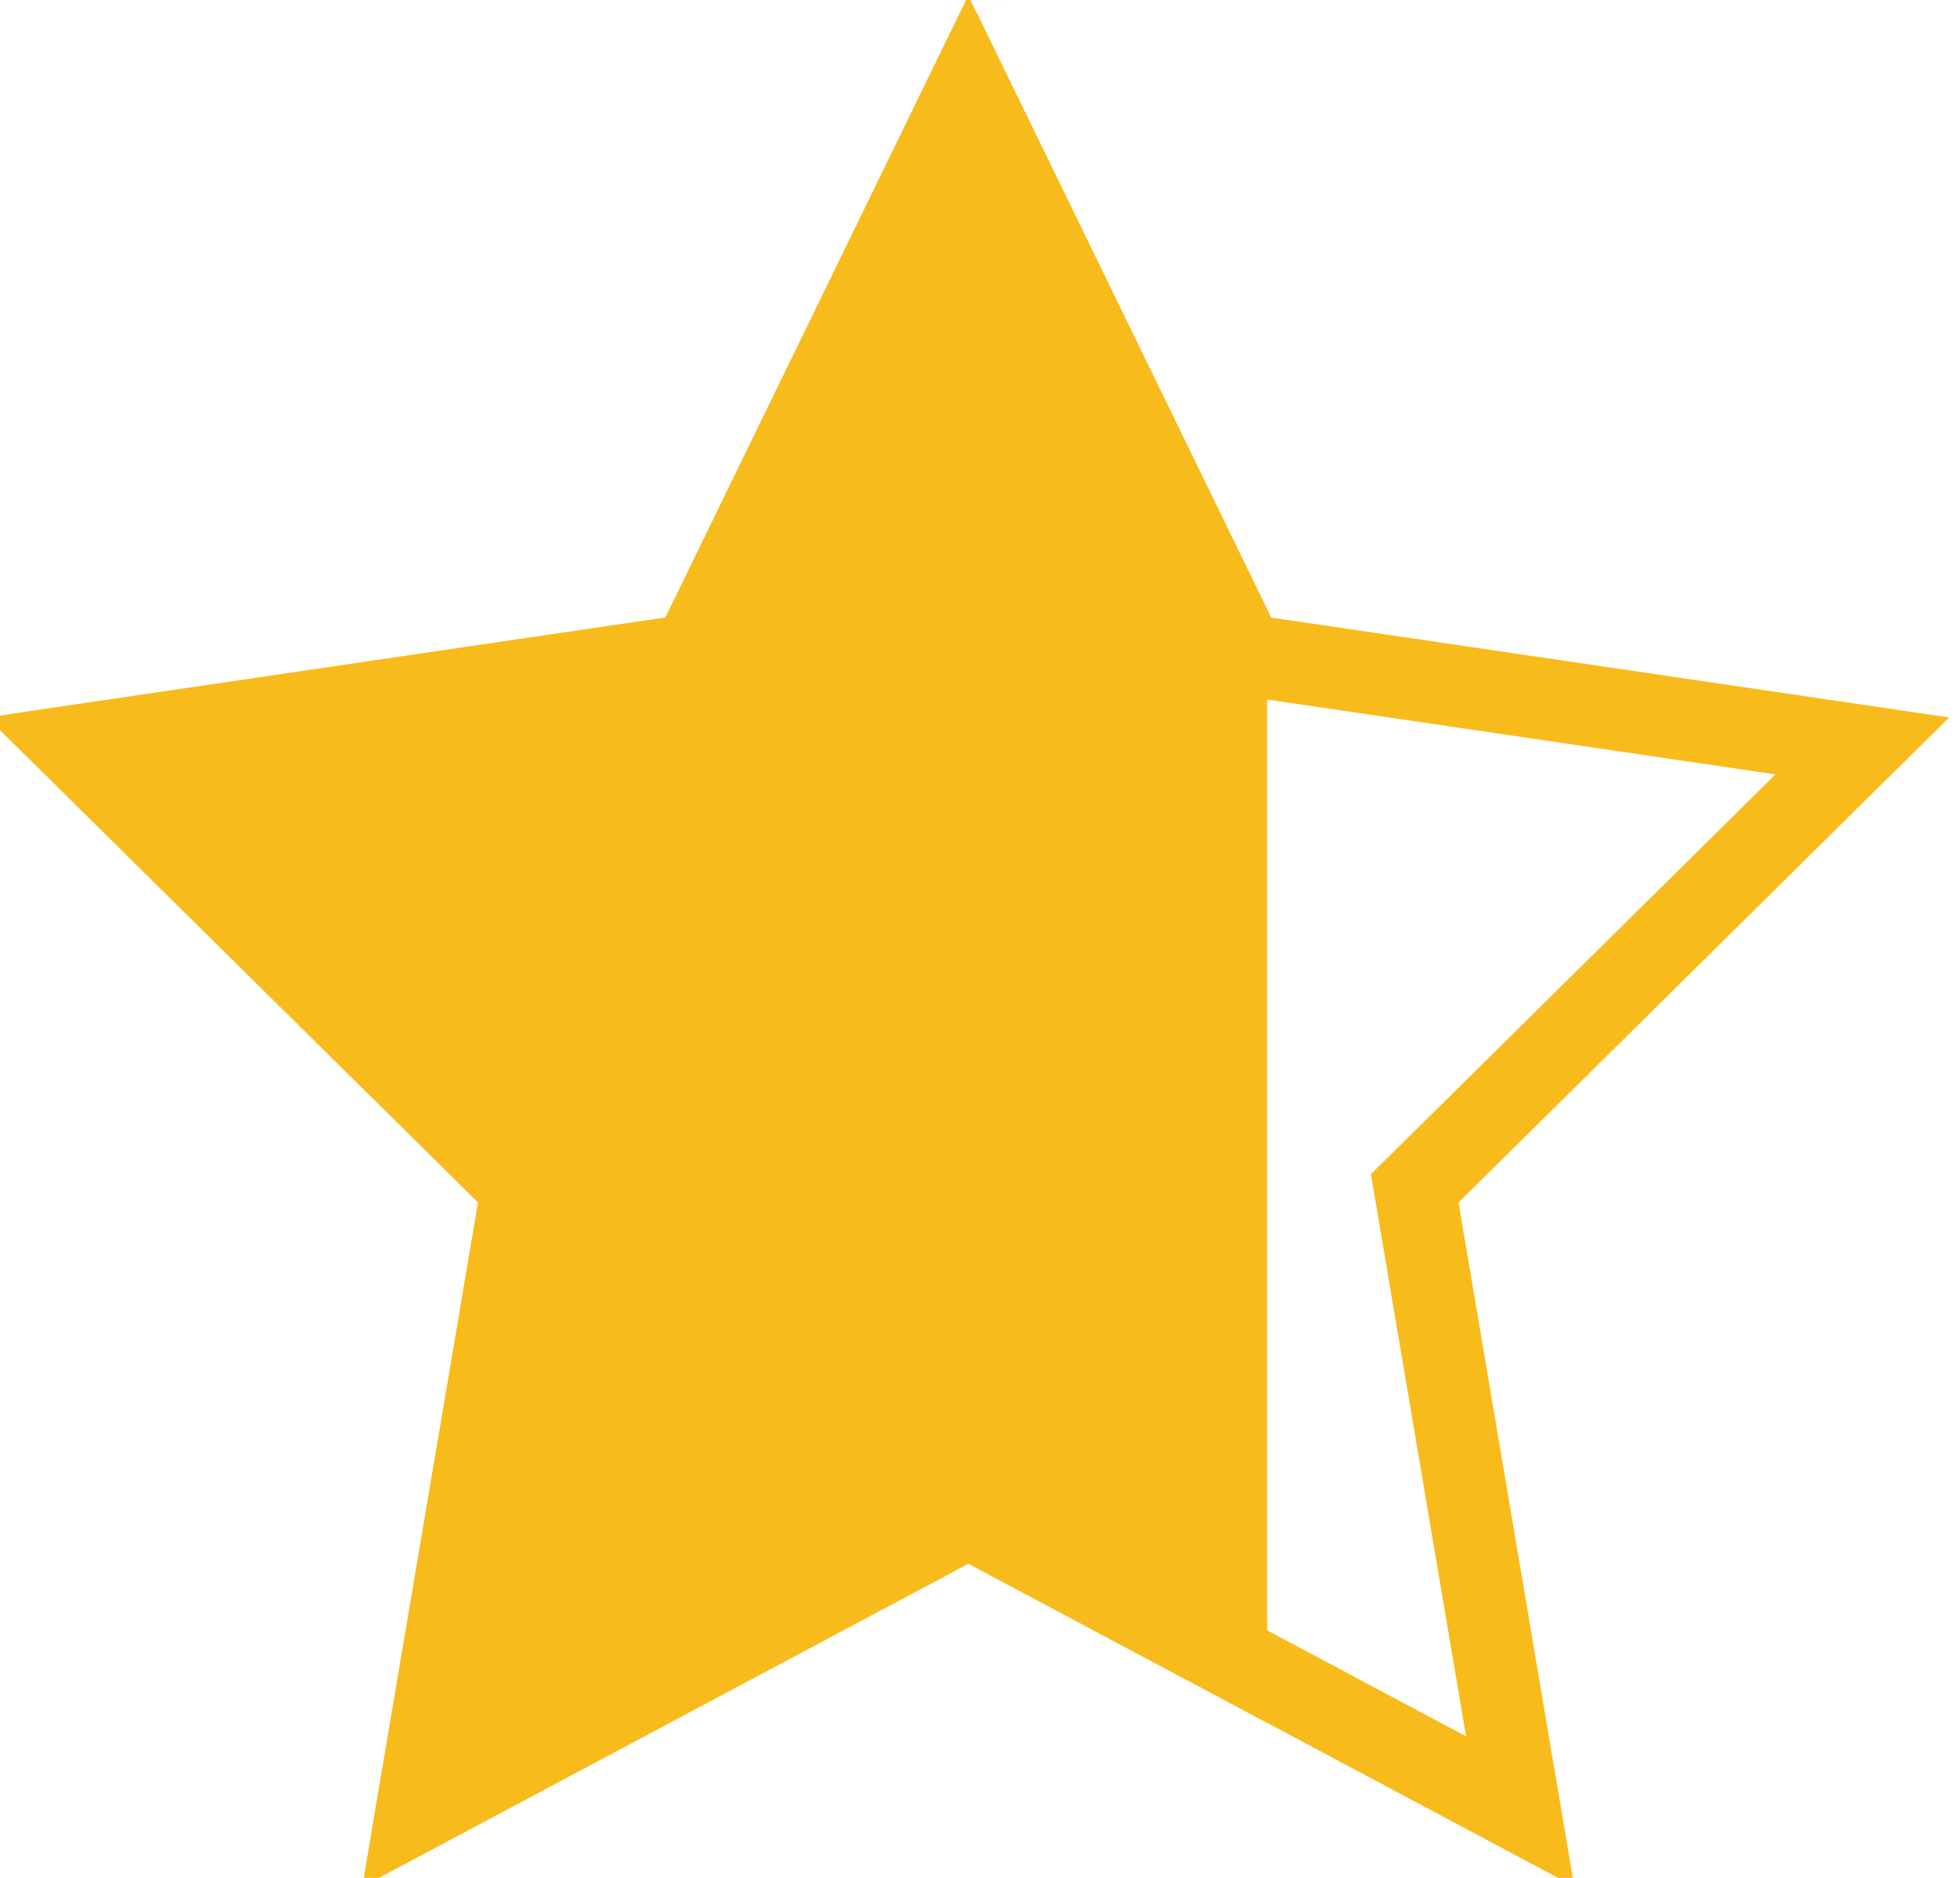 <svg width="24" height="23" viewBox="0 0 24 23" fill="none" xmlns="http://www.w3.org/2000/svg">
<path d="M11.97 0.179L15.47 7.369L15.516 7.463V21.101L12.05 19.254L11.857 19.151L11.665 19.254L4.666 22.985C4.645 22.996 4.622 23.002 4.599 23C4.576 22.998 4.553 22.99 4.534 22.976C4.515 22.961 4.5 22.942 4.49 22.918C4.481 22.894 4.478 22.868 4.482 22.843V22.841L5.819 14.937L5.854 14.727L5.703 14.577L0.041 8.981C0.023 8.964 0.01 8.941 0.004 8.916C-0.002 8.891 -0.001 8.864 0.007 8.84C0.015 8.815 0.029 8.793 0.048 8.777C0.066 8.762 0.088 8.752 0.111 8.748L7.936 7.595L8.148 7.563L8.243 7.369L11.745 0.179L11.746 0.177C11.757 0.154 11.773 0.137 11.793 0.124C11.813 0.112 11.835 0.104 11.857 0.104C11.88 0.105 11.902 0.112 11.922 0.124C11.941 0.136 11.958 0.155 11.969 0.177L12.337 0L11.97 0.179Z" fill="#F8BB1C"/>
<path d="M15.021 7.589L15.115 7.782L15.23 8.02L15.491 8.059L15.705 8.09L22.804 9.136L17.66 14.222L17.509 14.371L17.323 14.554L17.367 14.81L17.402 15.021L18.614 22.186L12.285 18.812L12.093 18.71L11.857 18.584L11.622 18.71L11.43 18.812L5.1 22.186L6.312 15.02L6.348 14.81L6.391 14.554L6.206 14.371L6.055 14.222L0.908 9.136L8.008 8.09L8.222 8.059L8.482 8.02L8.598 7.782L8.692 7.589L11.856 1.089L15.021 7.589Z" stroke="#F8BB1C"/>
</svg>
